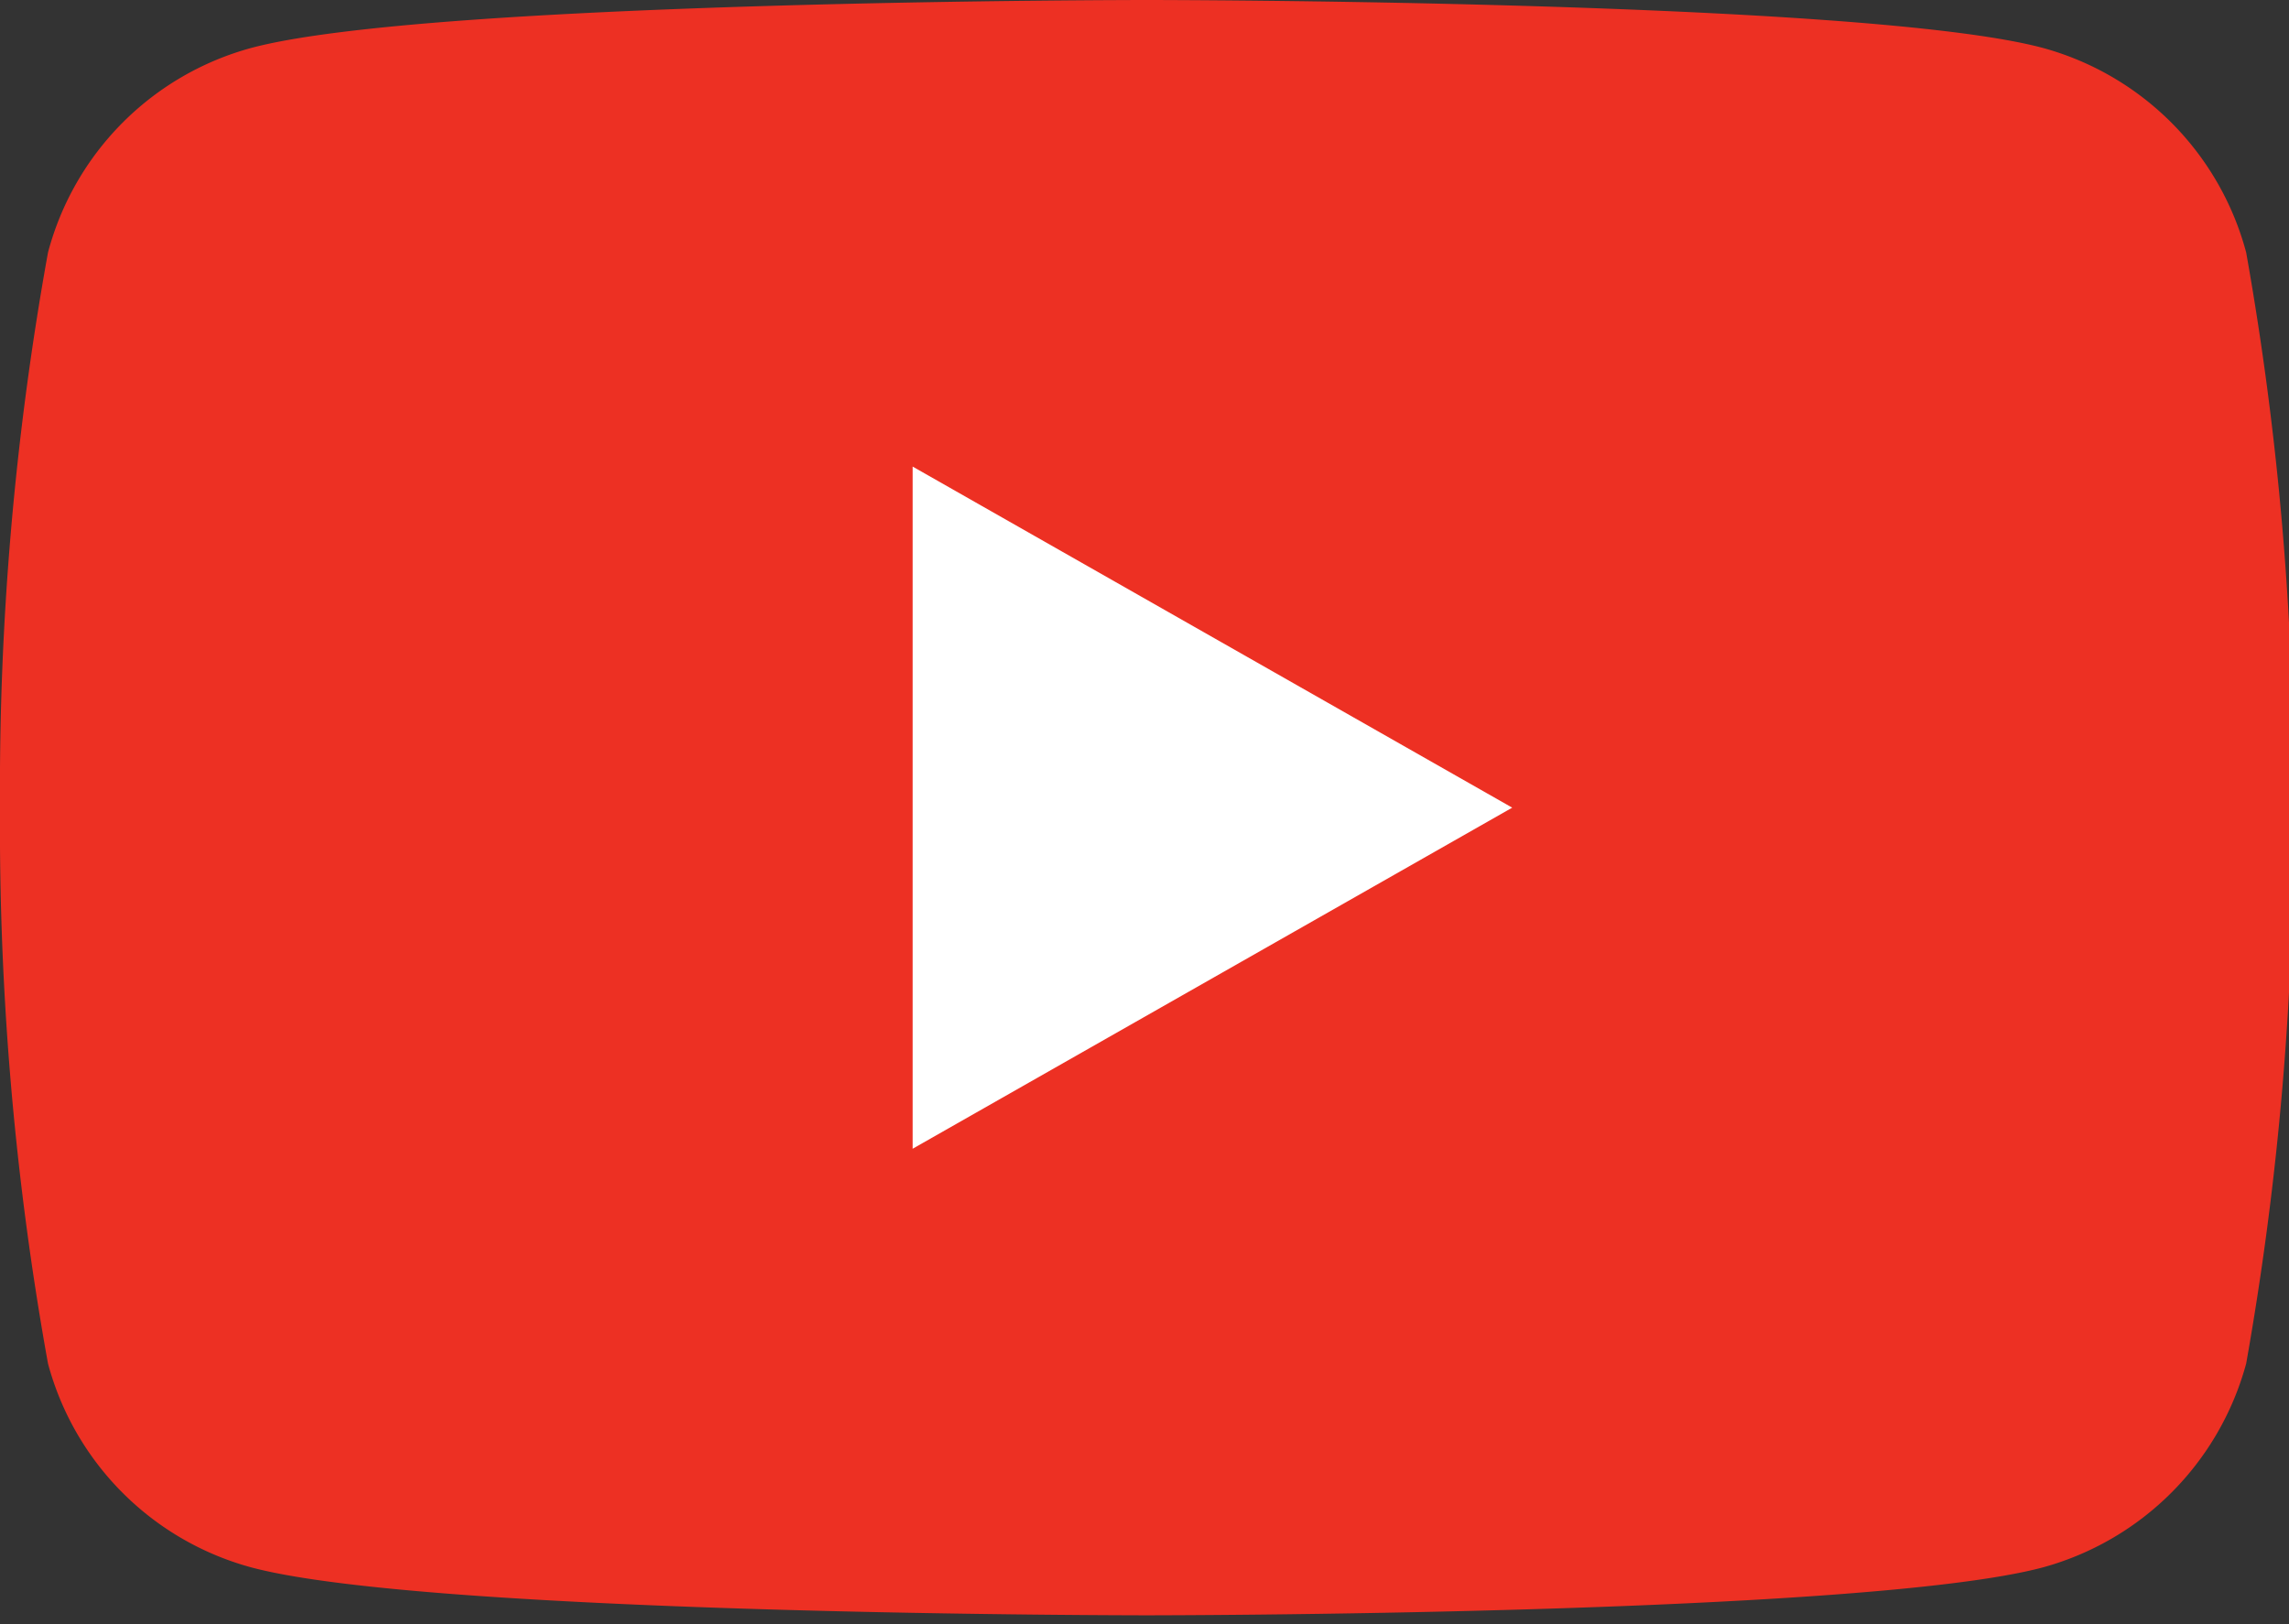 <svg xmlns="http://www.w3.org/2000/svg" viewBox="0 0 31 22"><rect x="0" y="0" width="31" height="22" fill="#333333" stroke="none"/><defs><style>.cls-1{fill:#ed3023;}.cls-2{fill:#fff;}</style></defs><title>movie</title><g id="レイヤー_2" data-name="レイヤー 2"><g id="コース詳細"><path class="cls-1" d="M30.42,3.42A3.92,3.92,0,0,0,27.67.65C25.25,0,15.53,0,15.53,0S5.82,0,3.4.65A3.91,3.91,0,0,0,.65,3.42,40.79,40.79,0,0,0,0,10.94a40.94,40.94,0,0,0,.65,7.53A3.91,3.91,0,0,0,3.4,21.23c2.42.65,12.13.65,12.13.65s9.72,0,12.14-.65a3.93,3.93,0,0,0,2.75-2.76,41.57,41.57,0,0,0,.64-7.53,41.42,41.42,0,0,0-.64-7.52"/><polygon class="cls-2" points="12.36 15.56 12.36 6.32 20.48 10.94 12.36 15.56"/></g></g></svg>